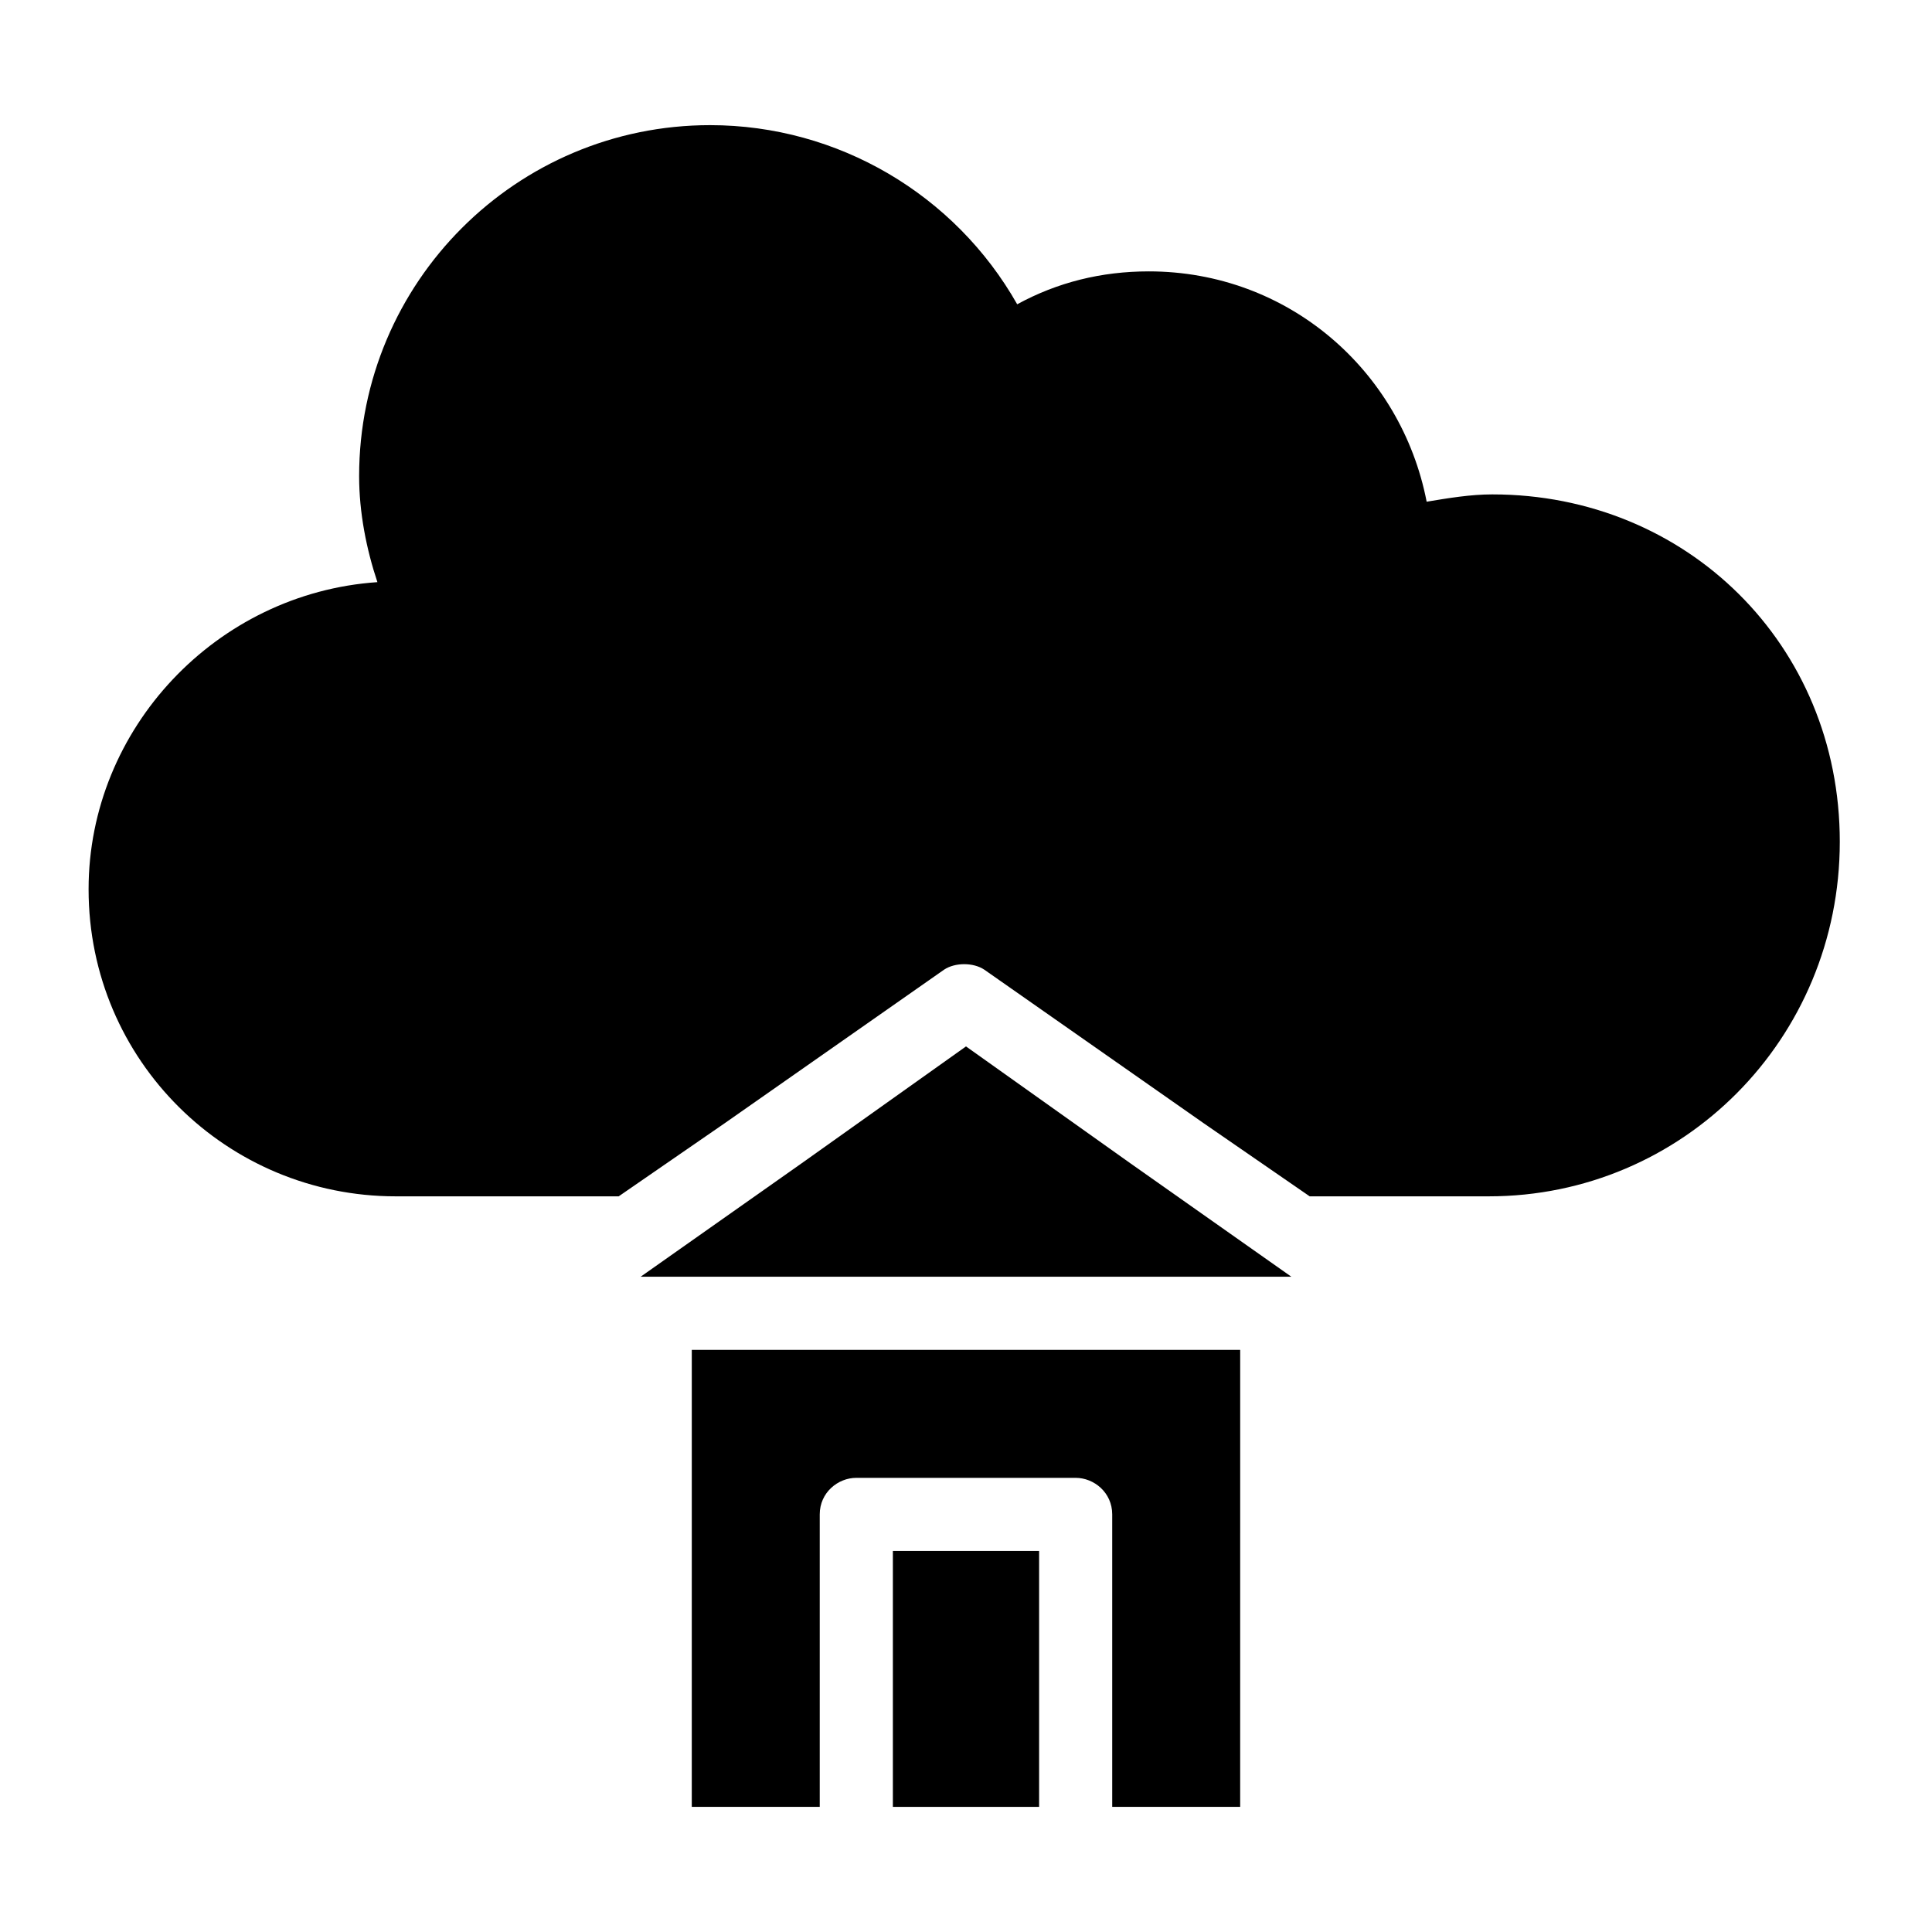 <?xml version="1.0" encoding="UTF-8"?>
<!-- Uploaded to: SVG Repo, www.svgrepo.com, Generator: SVG Repo Mixer Tools -->
<svg fill="#000000" width="800px" height="800px" version="1.1" viewBox="144 144 512 512" xmlns="http://www.w3.org/2000/svg">
 <g>
  <path d="m539.52 275.02c-5.812 0-11.625 0.969-17.441 1.938-6.781-34.879-36.816-61.039-73.633-61.039-12.594 0-24.223 2.906-34.879 8.719-16.469-29.066-47.473-47.473-81.383-47.473-51.352 0-93.012 41.66-93.012 93.012 0 9.688 1.938 19.379 4.844 28.098-42.629 2.906-76.539 38.754-76.539 81.383 0 45.535 36.816 81.383 81.383 81.383h59.102l28.098-19.379 58.133-40.691c2.906-1.938 7.75-1.938 10.656 0l58.133 40.691 28.098 19.379h47.473c51.352 0 93.012-41.66 93.012-93.98 0-52.316-40.695-92.039-92.043-92.039z"/>
  <path d="m327.33 622.84h33.91v-77.508c0-5.812 4.844-9.688 9.688-9.688h58.133c4.844 0 9.688 3.875 9.688 9.688v77.508h33.91l0.004-121.11h-145.33z"/>
  <path d="m400 421.31-43.602 31.004-42.629 30.035h172.46l-42.629-30.035z"/>
  <path d="m380.62 555.02h38.754v67.82h-38.754z"/>
 </g>
</svg>